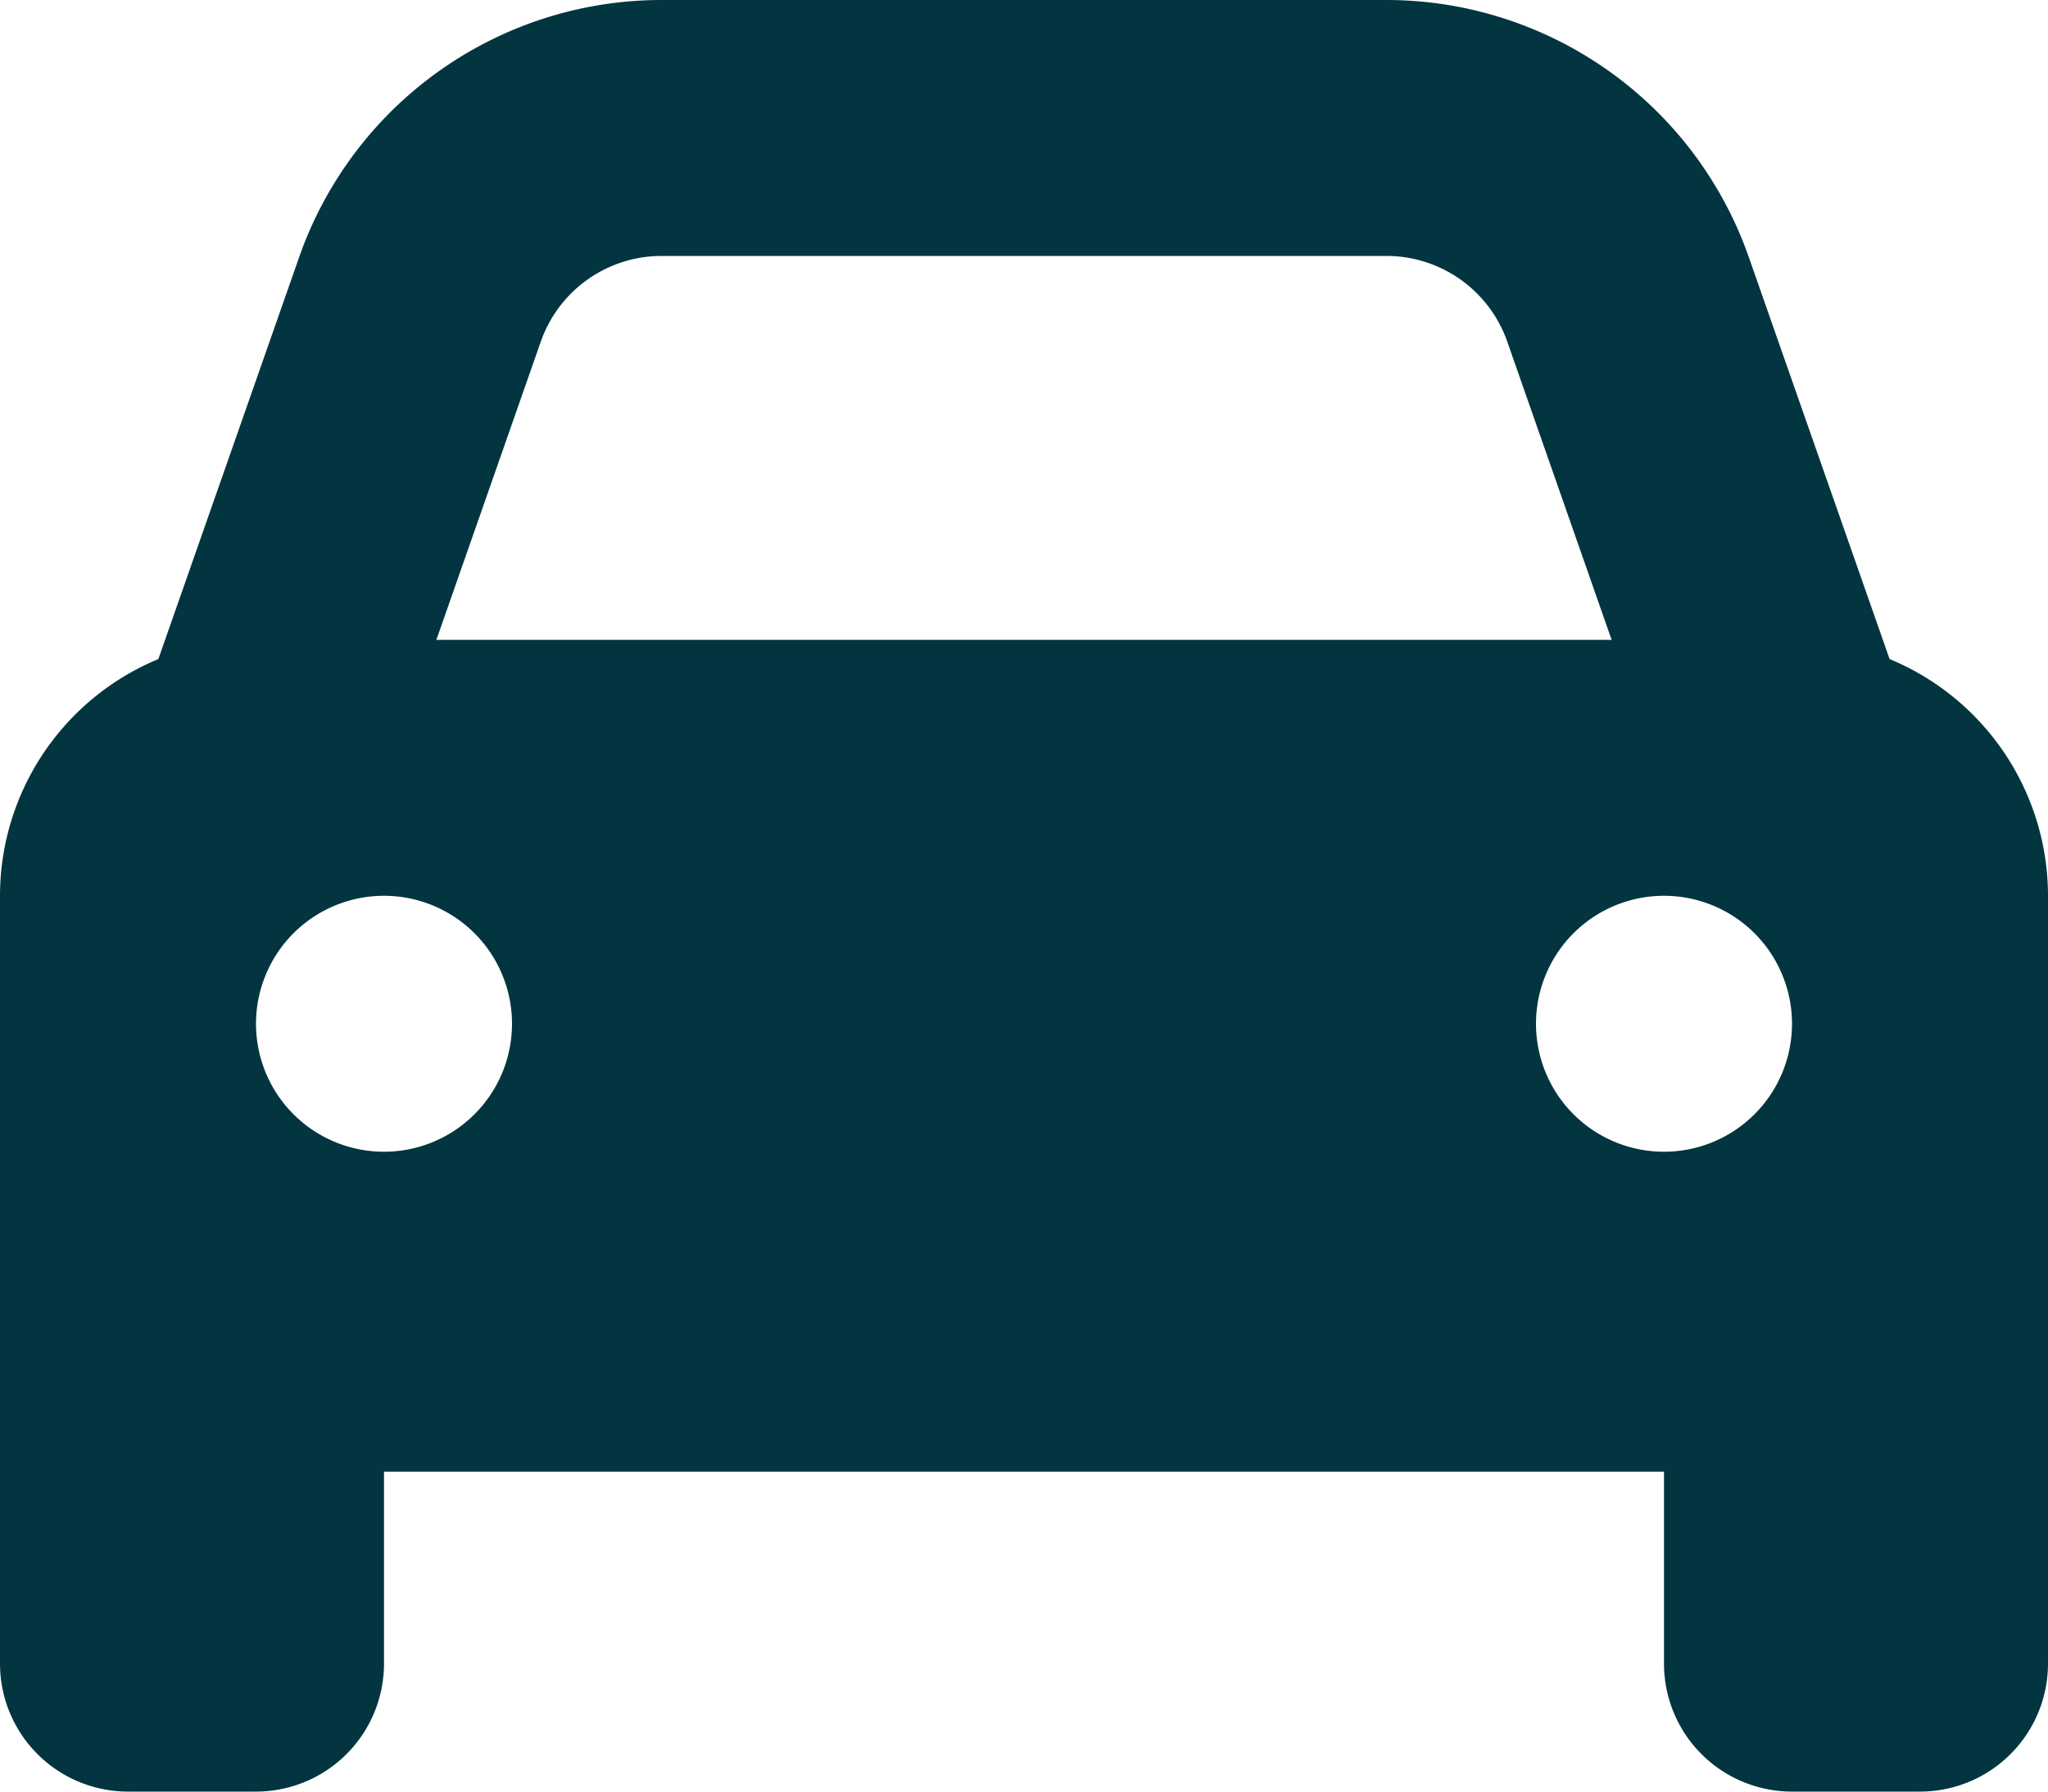 <?xml version="1.0" encoding="UTF-8"?> <svg xmlns="http://www.w3.org/2000/svg" width="40" height="35" viewBox="0 0 40 35"><path d="M10.563,7.922,8.523,13.75H31.477L29.438,7.922A2.5,2.5,0,0,0,27.078,6.25H12.922A2.5,2.5,0,0,0,10.563,7.922Zm-7.469,6.2,2.75-7.852A7.5,7.5,0,0,1,12.922,1.25H27.078a7.5,7.5,0,0,1,7.078,5.023l2.75,7.852A5.009,5.009,0,0,1,40,18.75v15a2.5,2.5,0,0,1-2.5,2.5H35a2.5,2.5,0,0,1-2.5-2.5V30H7.5v3.75A2.5,2.5,0,0,1,5,36.25H2.5A2.5,2.5,0,0,1,0,33.75v-15A5.009,5.009,0,0,1,3.094,14.125ZM10,21.25a2.5,2.5,0,1,0-2.5,2.5A2.5,2.5,0,0,0,10,21.25Zm22.5,2.5a2.5,2.5,0,1,0-2.5-2.5A2.5,2.5,0,0,0,32.5,23.75Z" transform="translate(0 -1.25)" fill="#02353f"></path></svg> 